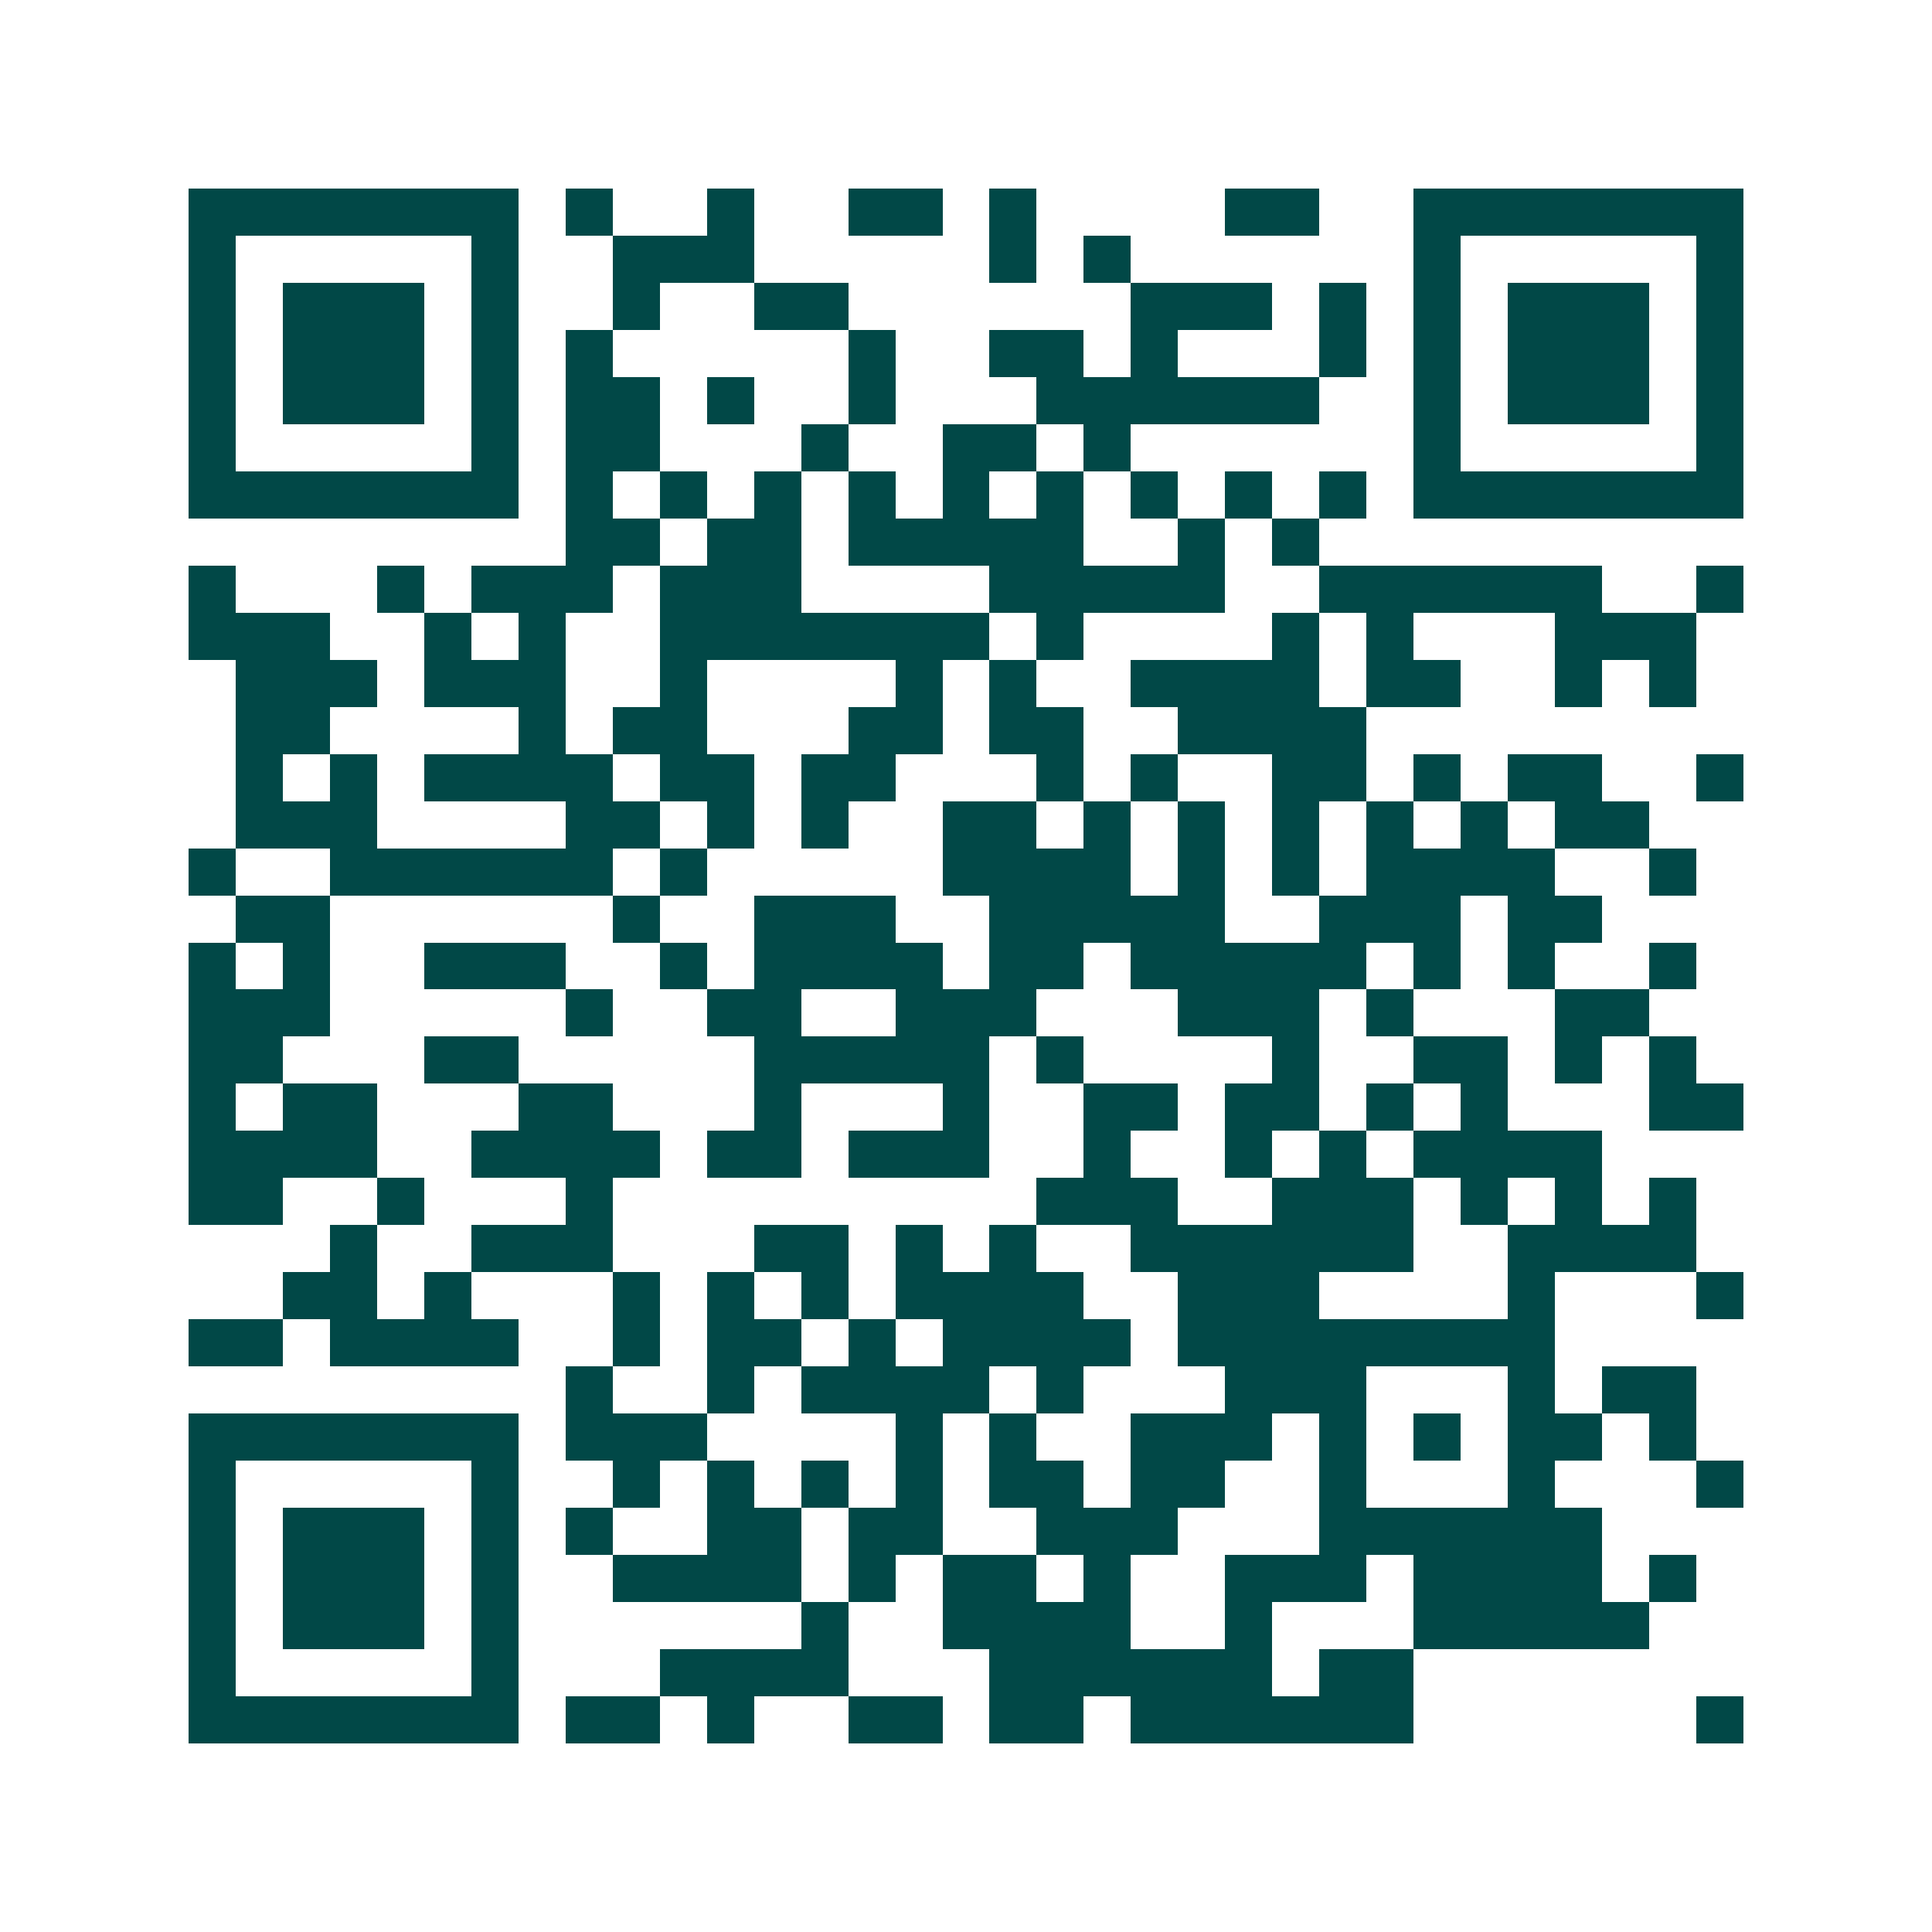 <svg xmlns="http://www.w3.org/2000/svg" width="200" height="200" viewBox="0 0 41 41" shape-rendering="crispEdges"><path fill="#ffffff" d="M0 0h41v41H0z"/><path stroke="#014847" d="M4 4.5h7m1 0h1m2 0h1m2 0h2m1 0h1m4 0h2m2 0h7M4 5.5h1m5 0h1m2 0h3m5 0h1m1 0h1m6 0h1m5 0h1M4 6.5h1m1 0h3m1 0h1m2 0h1m2 0h2m6 0h3m1 0h1m1 0h1m1 0h3m1 0h1M4 7.5h1m1 0h3m1 0h1m1 0h1m5 0h1m2 0h2m1 0h1m3 0h1m1 0h1m1 0h3m1 0h1M4 8.5h1m1 0h3m1 0h1m1 0h2m1 0h1m2 0h1m3 0h6m2 0h1m1 0h3m1 0h1M4 9.5h1m5 0h1m1 0h2m3 0h1m2 0h2m1 0h1m6 0h1m5 0h1M4 10.5h7m1 0h1m1 0h1m1 0h1m1 0h1m1 0h1m1 0h1m1 0h1m1 0h1m1 0h1m1 0h7M12 11.5h2m1 0h2m1 0h5m2 0h1m1 0h1M4 12.5h1m3 0h1m1 0h3m1 0h3m4 0h5m2 0h6m2 0h1M4 13.5h3m2 0h1m1 0h1m2 0h7m1 0h1m4 0h1m1 0h1m3 0h3M5 14.5h3m1 0h3m2 0h1m4 0h1m1 0h1m2 0h4m1 0h2m2 0h1m1 0h1M5 15.5h2m4 0h1m1 0h2m3 0h2m1 0h2m2 0h4M5 16.5h1m1 0h1m1 0h4m1 0h2m1 0h2m3 0h1m1 0h1m2 0h2m1 0h1m1 0h2m2 0h1M5 17.5h3m4 0h2m1 0h1m1 0h1m2 0h2m1 0h1m1 0h1m1 0h1m1 0h1m1 0h1m1 0h2M4 18.5h1m2 0h6m1 0h1m5 0h4m1 0h1m1 0h1m1 0h4m2 0h1M5 19.5h2m6 0h1m2 0h3m2 0h5m2 0h3m1 0h2M4 20.5h1m1 0h1m2 0h3m2 0h1m1 0h4m1 0h2m1 0h5m1 0h1m1 0h1m2 0h1M4 21.5h3m5 0h1m2 0h2m2 0h3m3 0h3m1 0h1m3 0h2M4 22.5h2m3 0h2m5 0h5m1 0h1m4 0h1m2 0h2m1 0h1m1 0h1M4 23.5h1m1 0h2m3 0h2m3 0h1m3 0h1m2 0h2m1 0h2m1 0h1m1 0h1m3 0h2M4 24.5h4m2 0h4m1 0h2m1 0h3m2 0h1m2 0h1m1 0h1m1 0h4M4 25.5h2m2 0h1m3 0h1m9 0h3m2 0h3m1 0h1m1 0h1m1 0h1M7 26.5h1m2 0h3m3 0h2m1 0h1m1 0h1m2 0h6m2 0h4M6 27.5h2m1 0h1m3 0h1m1 0h1m1 0h1m1 0h4m2 0h3m4 0h1m3 0h1M4 28.5h2m1 0h4m2 0h1m1 0h2m1 0h1m1 0h4m1 0h8M12 29.5h1m2 0h1m1 0h4m1 0h1m3 0h3m3 0h1m1 0h2M4 30.5h7m1 0h3m4 0h1m1 0h1m2 0h3m1 0h1m1 0h1m1 0h2m1 0h1M4 31.5h1m5 0h1m2 0h1m1 0h1m1 0h1m1 0h1m1 0h2m1 0h2m2 0h1m3 0h1m3 0h1M4 32.5h1m1 0h3m1 0h1m1 0h1m2 0h2m1 0h2m2 0h3m3 0h6M4 33.5h1m1 0h3m1 0h1m2 0h4m1 0h1m1 0h2m1 0h1m2 0h3m1 0h4m1 0h1M4 34.5h1m1 0h3m1 0h1m6 0h1m2 0h4m2 0h1m3 0h5M4 35.5h1m5 0h1m3 0h4m3 0h6m1 0h2M4 36.5h7m1 0h2m1 0h1m2 0h2m1 0h2m1 0h6m6 0h1"/></svg>
